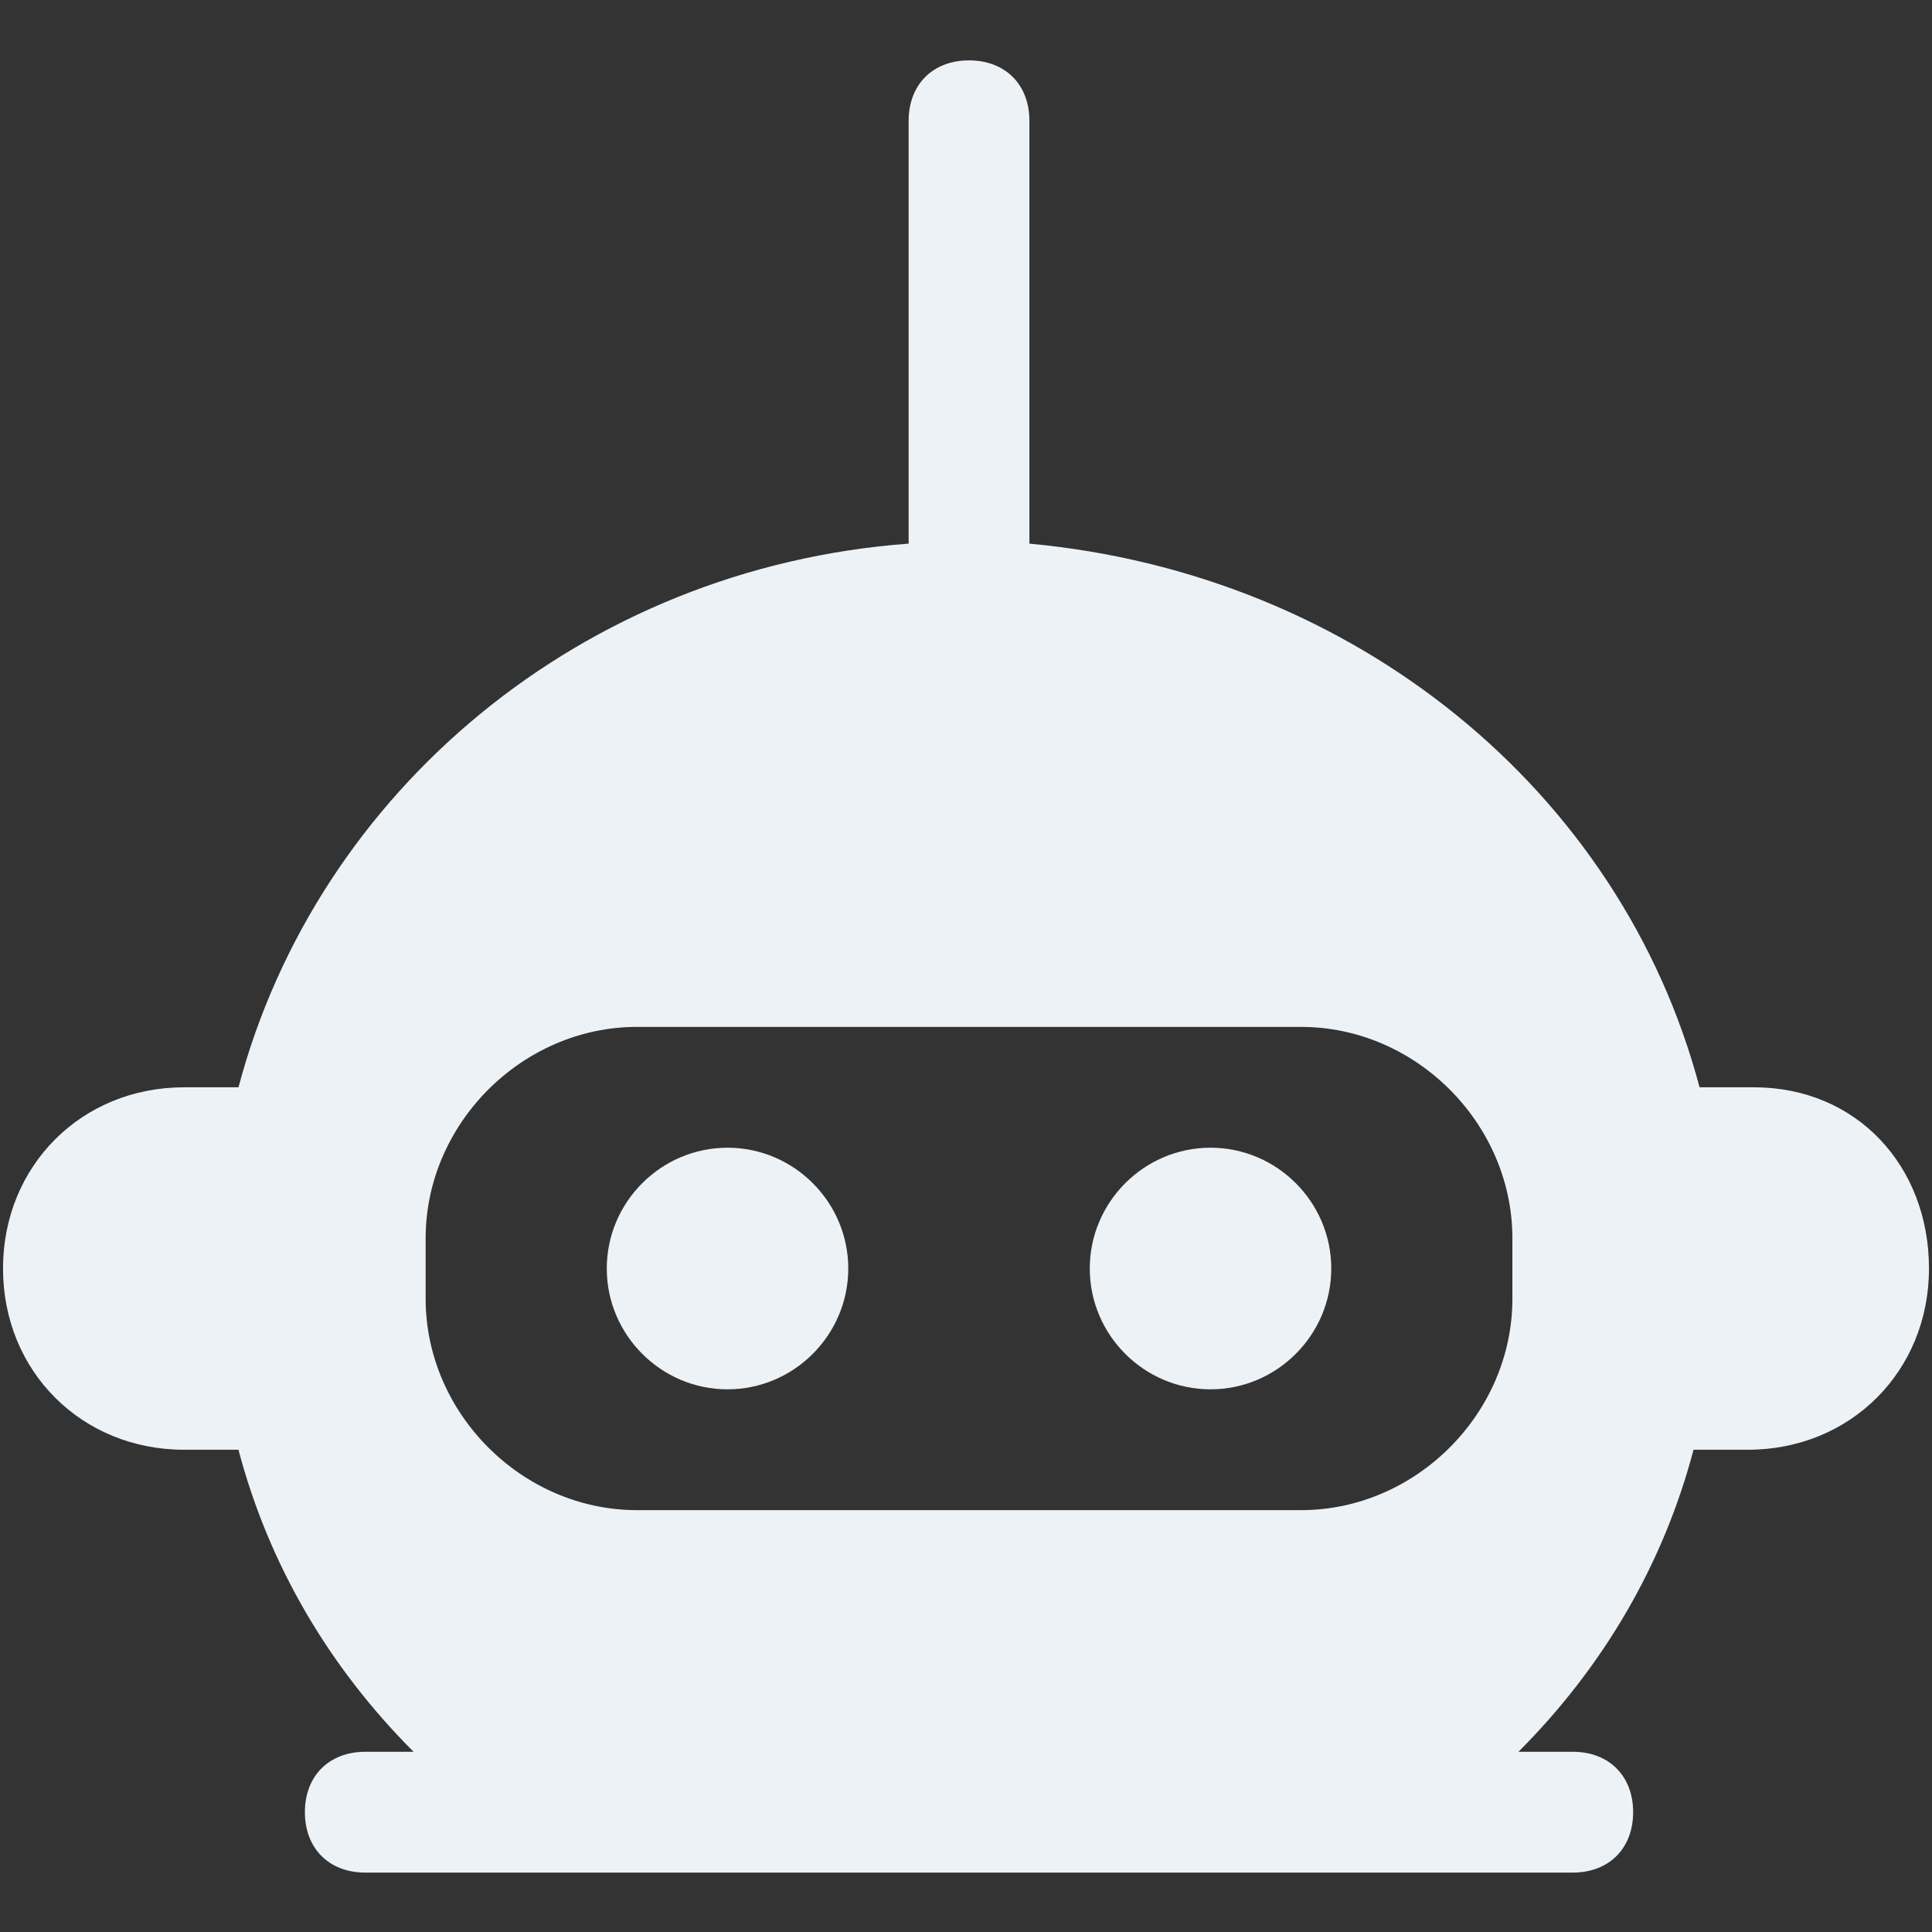 <svg xmlns="http://www.w3.org/2000/svg" xmlns:xlink="http://www.w3.org/1999/xlink" width="500" zoomAndPan="magnify" viewBox="0 0 375 375" height="500" preserveAspectRatio="xMidYMid meet" version="1.0"><rect x="0" y="0" width="375" height="375" fill="#333333" stroke="none"/><defs><clipPath id="e50c636c57"><path d="M 0 11.719 L 375 11.719 L 375 363.469 L 0 363.469 Z M 0 11.719 " clip-rule="nonzero"/></clipPath></defs><path fill="#EDF2F7" d="M 141.211 269.668 C 154.102 269.668 164.648 259.117 164.648 246.219 C 164.648 233.32 154.102 222.77 141.211 222.77 C 128.32 222.77 117.773 233.32 117.773 246.219 C 117.773 259.117 128.32 269.668 141.211 269.668 Z M 141.211 269.668 " fill-opacity="1" fill-rule="nonzero"/><path fill="#EDF2F7" d="M 234.961 269.668 C 247.852 269.668 258.398 259.117 258.398 246.219 C 258.398 233.32 247.852 222.77 234.961 222.77 C 222.07 222.77 211.523 233.32 211.523 246.219 C 211.523 259.117 222.07 269.668 234.961 269.668 Z M 234.961 269.668 " fill-opacity="1" fill-rule="nonzero"/><g clip-path="url(#e50c636c57)"><path fill="#EDF2F7" d="M 340.43 211.043 L 329.883 211.043 C 314.648 153.59 263.086 111.383 199.805 105.52 L 199.805 23.445 C 199.805 16.41 195.117 11.719 188.086 11.719 C 181.055 11.719 176.367 16.41 176.367 23.445 L 176.367 105.52 C 113.086 110.207 61.523 153.59 46.289 211.043 L 35.742 211.043 C 15.82 211.043 0.586 226.285 0.586 246.219 C 0.586 266.152 15.82 281.395 35.742 281.395 L 46.289 281.395 C 52.148 303.672 63.867 323.605 80.273 340.02 L 70.898 340.02 C 63.867 340.02 59.18 344.707 59.18 351.742 C 59.18 358.777 63.867 363.469 70.898 363.469 L 305.273 363.469 C 312.305 363.469 316.992 358.777 316.992 351.742 C 316.992 344.707 312.305 340.02 305.273 340.02 L 294.727 340.02 C 311.133 323.605 322.852 303.672 328.711 281.395 L 339.258 281.395 C 359.18 281.395 374.414 266.152 374.414 246.219 C 374.414 226.285 360.352 211.043 340.43 211.043 Z M 82.617 240.355 C 82.617 218.078 101.367 199.32 123.633 199.32 L 252.539 199.32 C 274.805 199.32 293.555 218.078 293.555 240.355 L 293.555 252.082 C 293.555 274.359 274.805 293.117 252.539 293.117 L 123.633 293.117 C 101.367 293.117 82.617 274.359 82.617 252.082 Z M 82.617 240.355 " fill-opacity="1" fill-rule="nonzero"/></g></svg>